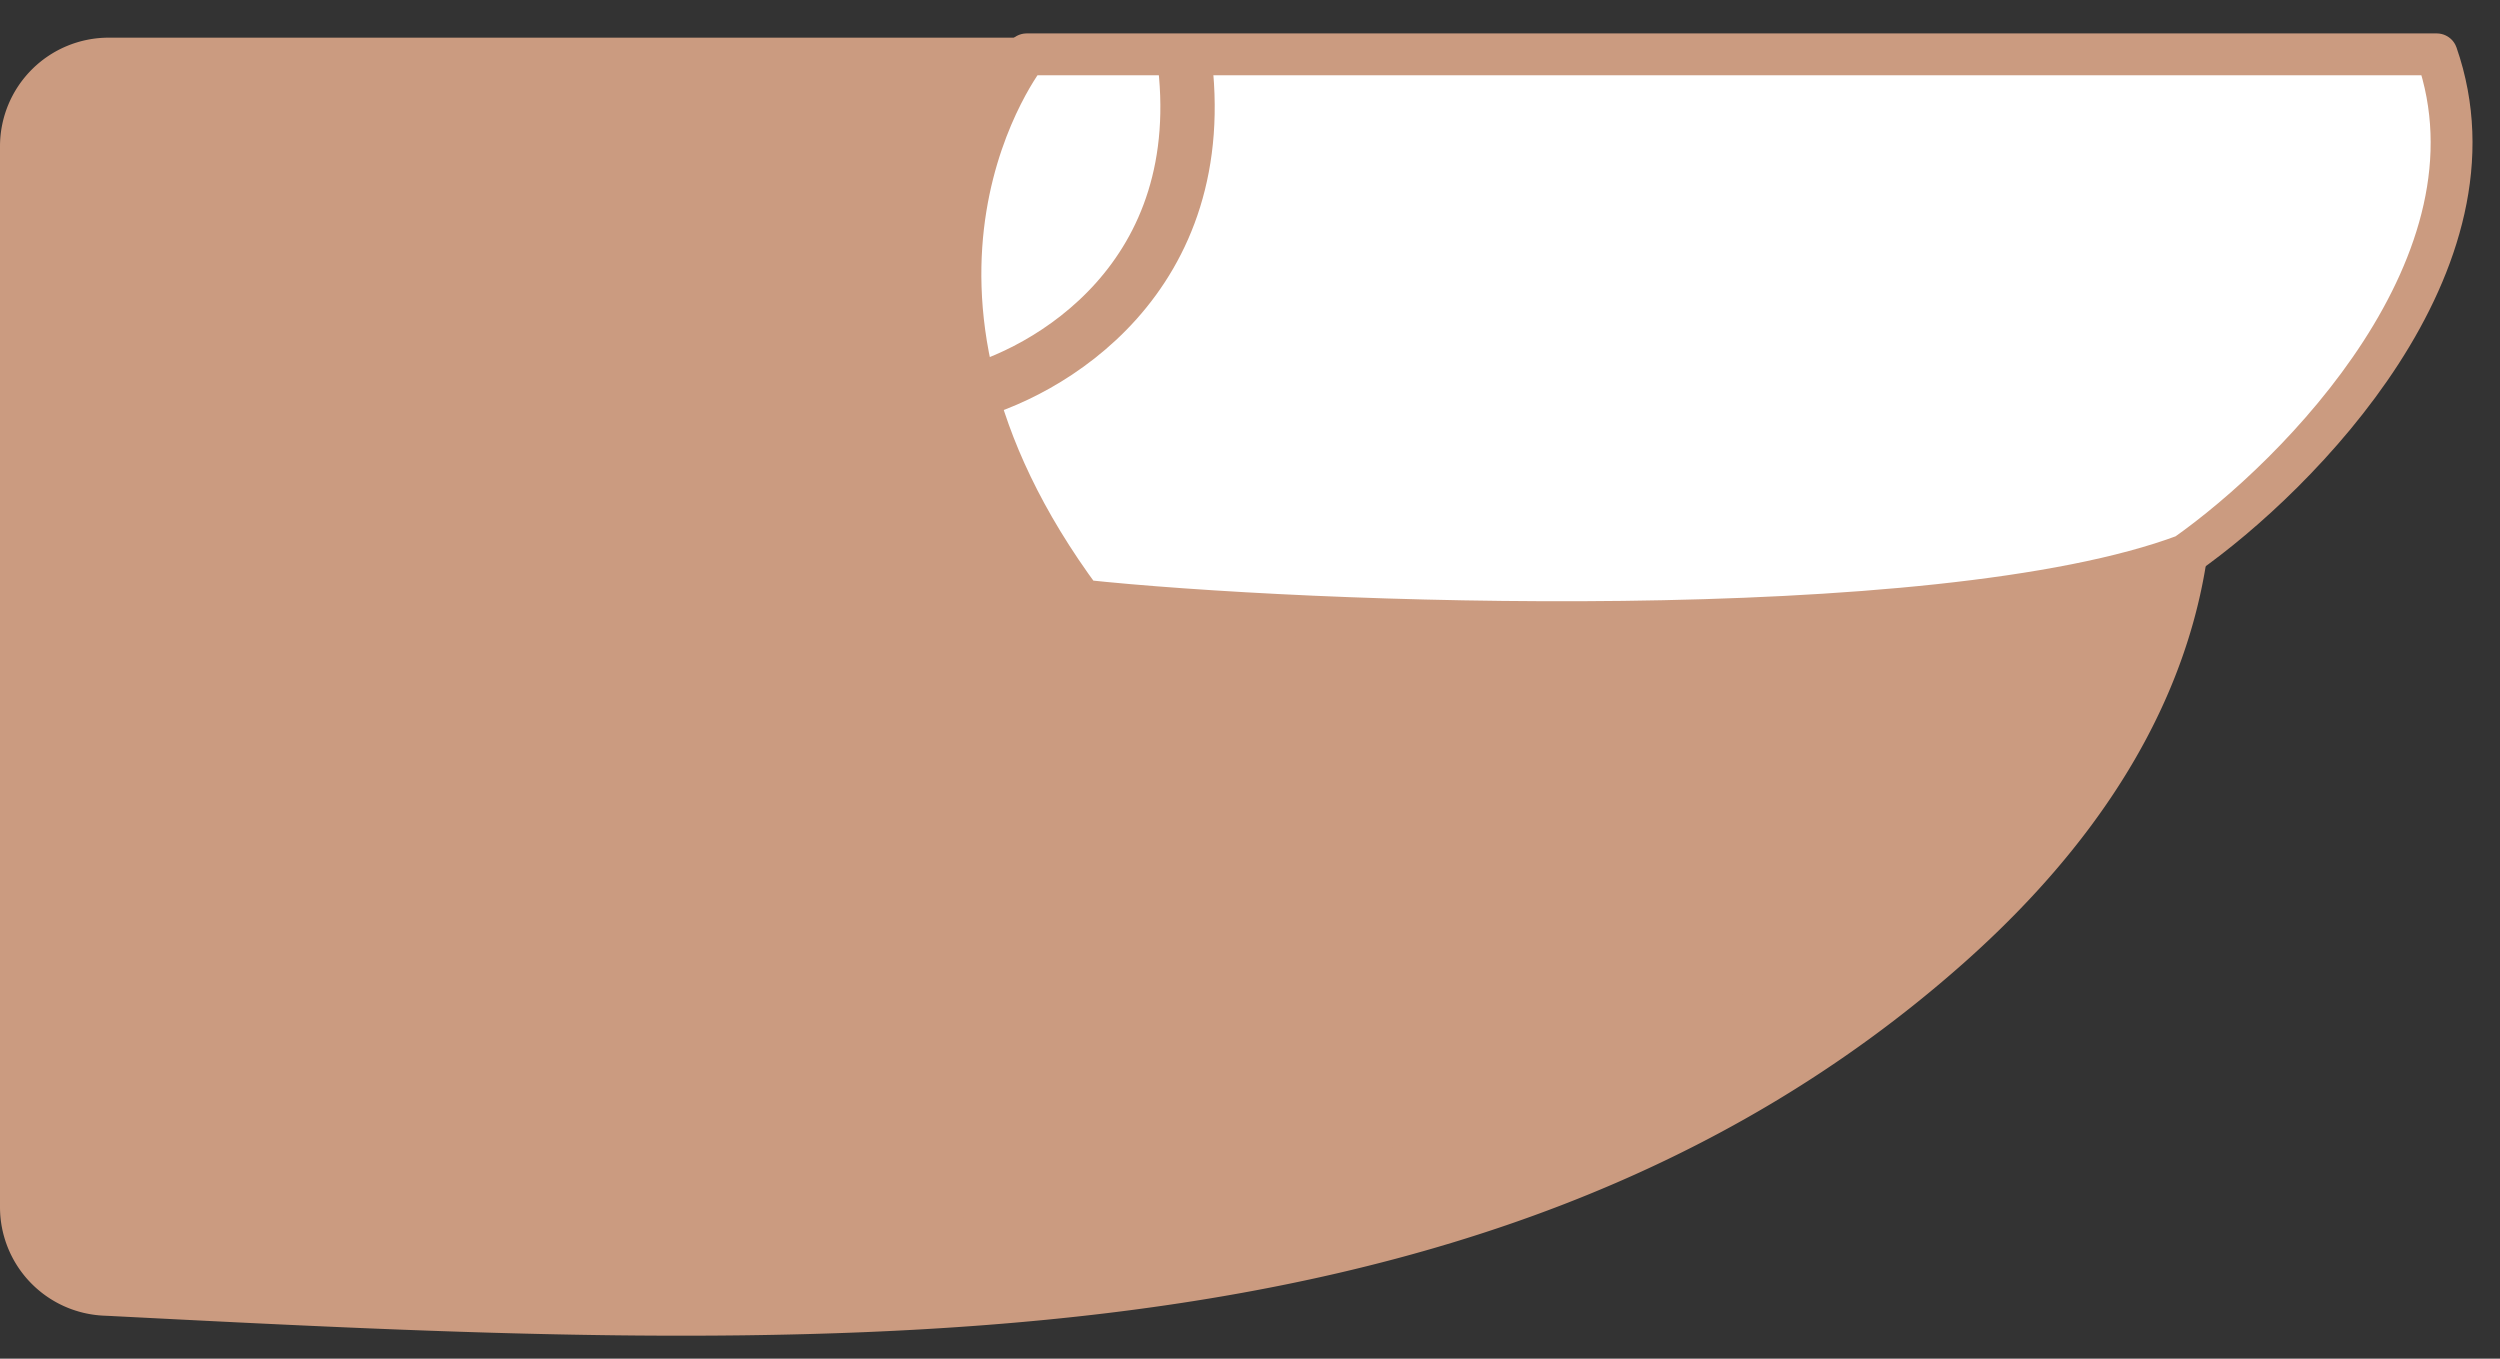 <svg width="46" height="25" fill="none" xmlns="http://www.w3.org/2000/svg"><rect width="100%" height="100%" fill="#333333" stroke="none"/><path d="M2 1.693a1 1 0 0 0-1 1v19.516a1 1 0 0 0 .949 1l.136.006.053.003c6.224.319 12.419.636 18.084-.046 5.699-.687 10.954-2.394 15.244-6.198 3.48-3.087 4.503-6.254 4.191-9.026-.304-2.703-1.857-4.846-3.196-6.01a1 1 0 0 0-.657-.245H2Z" fill="#CB9B80" stroke="#CB9B80" stroke-width="2" stroke-linejoin="round"/><path d="M35.804 2.693H2v19.516l.136.007c12.525.642 24.495 1.256 32.666-5.99 6.56-5.819 3.402-11.447 1.002-13.533Z" fill="#CB9B80"/><path d="M19.908 11.05C15.561 5.186 18.891 1 18.891 1h25.945c1.332 3.828-2.527 7.736-4.624 9.212-4.587 1.723-16.235 1.276-20.304.837Z" fill="#fff" stroke="#CB9B80" stroke-width=".77" stroke-linejoin="round"/><path d="M17.672 7.269c1.606-.376 4.677-2.157 4.11-6.269" stroke="#CB9B80"/></svg>